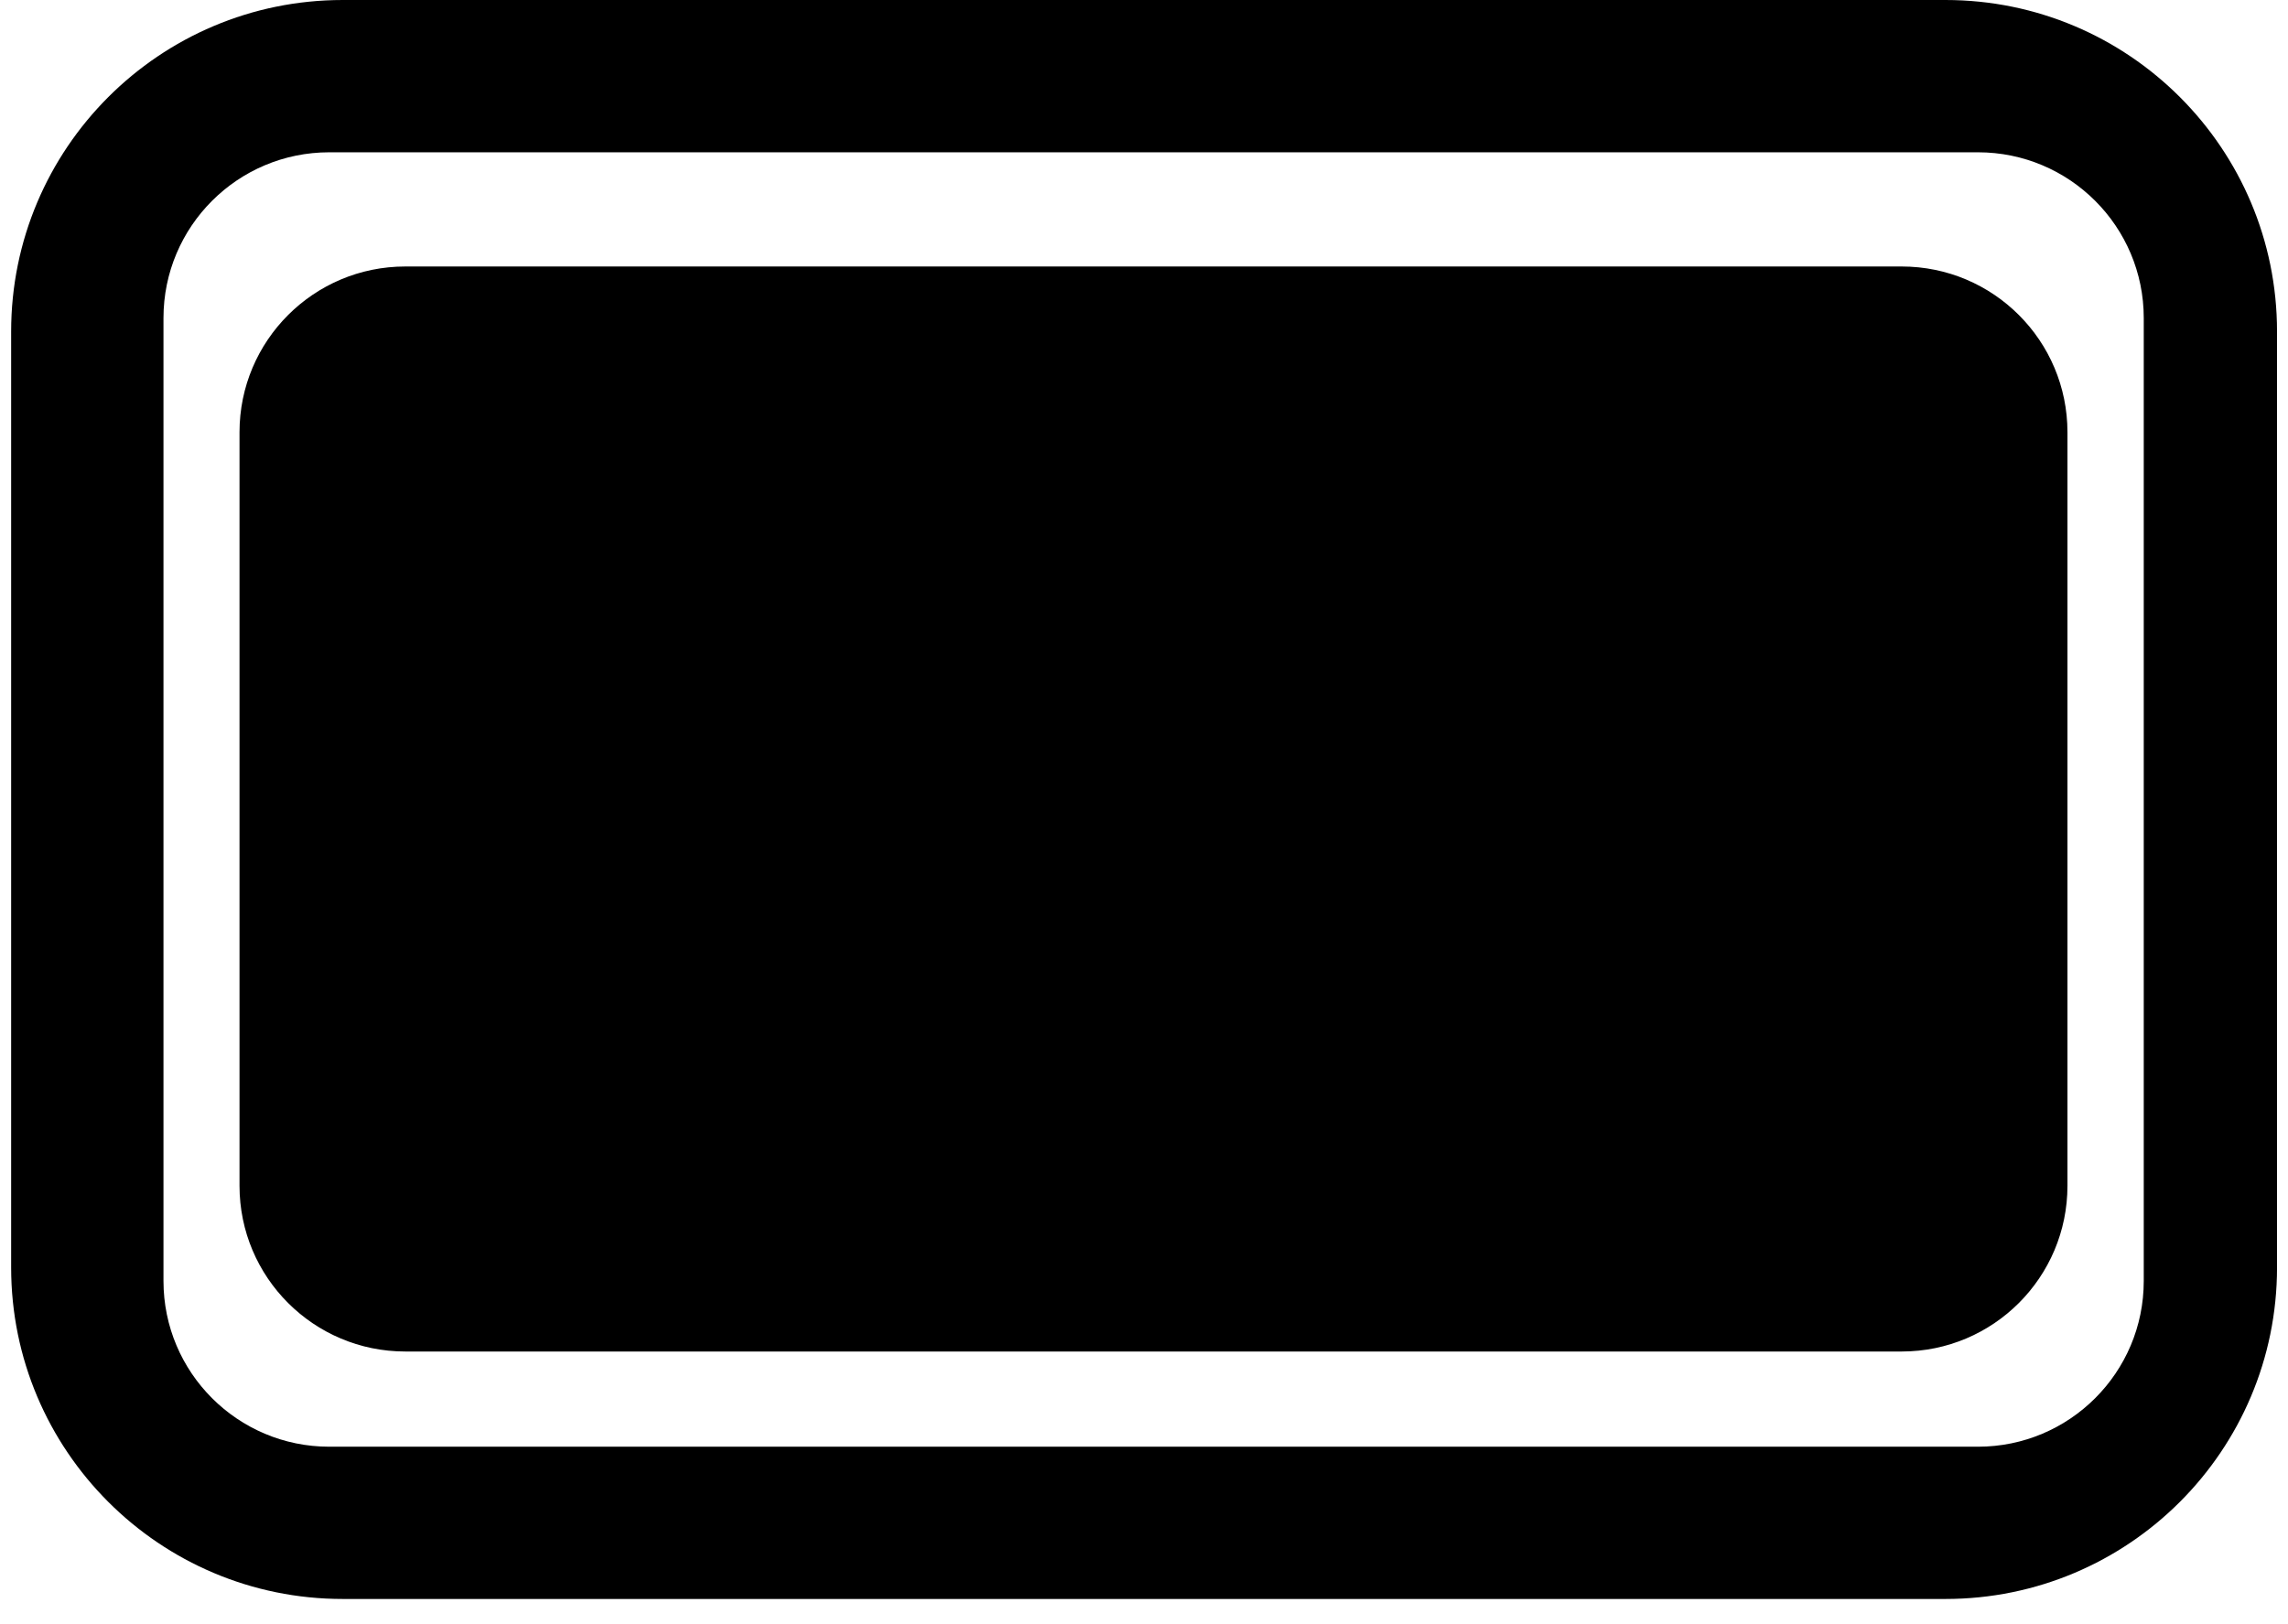 <svg xmlns="http://www.w3.org/2000/svg" fill="none" viewBox="0 0 69 49" height="49" width="69">
<path fill="black" d="M0.336 10C0.336 4.477 4.813 0 10.336 0H58.669C64.192 0 68.669 4.477 68.669 10V38.235C68.669 43.758 64.192 48.235 58.669 48.235H10.336C4.813 48.235 0.336 43.758 0.336 38.235V10ZM4.93 9.594C4.93 6.832 7.169 4.594 9.93 4.594H59.65C62.411 4.594 64.65 6.832 64.65 9.594V38.642C64.65 41.403 62.411 43.642 59.65 43.642H9.93C7.169 43.642 4.93 41.403 4.93 38.642V9.594ZM12.223 8.039C9.462 8.039 7.223 10.278 7.223 13.039V35.77C7.223 38.532 9.462 40.77 12.223 40.77H57.349C60.111 40.77 62.349 38.532 62.349 35.77V13.039C62.349 10.278 60.111 8.039 57.349 8.039H12.223Z" clip-rule="evenodd" fill-rule="evenodd"></path>
</svg>
